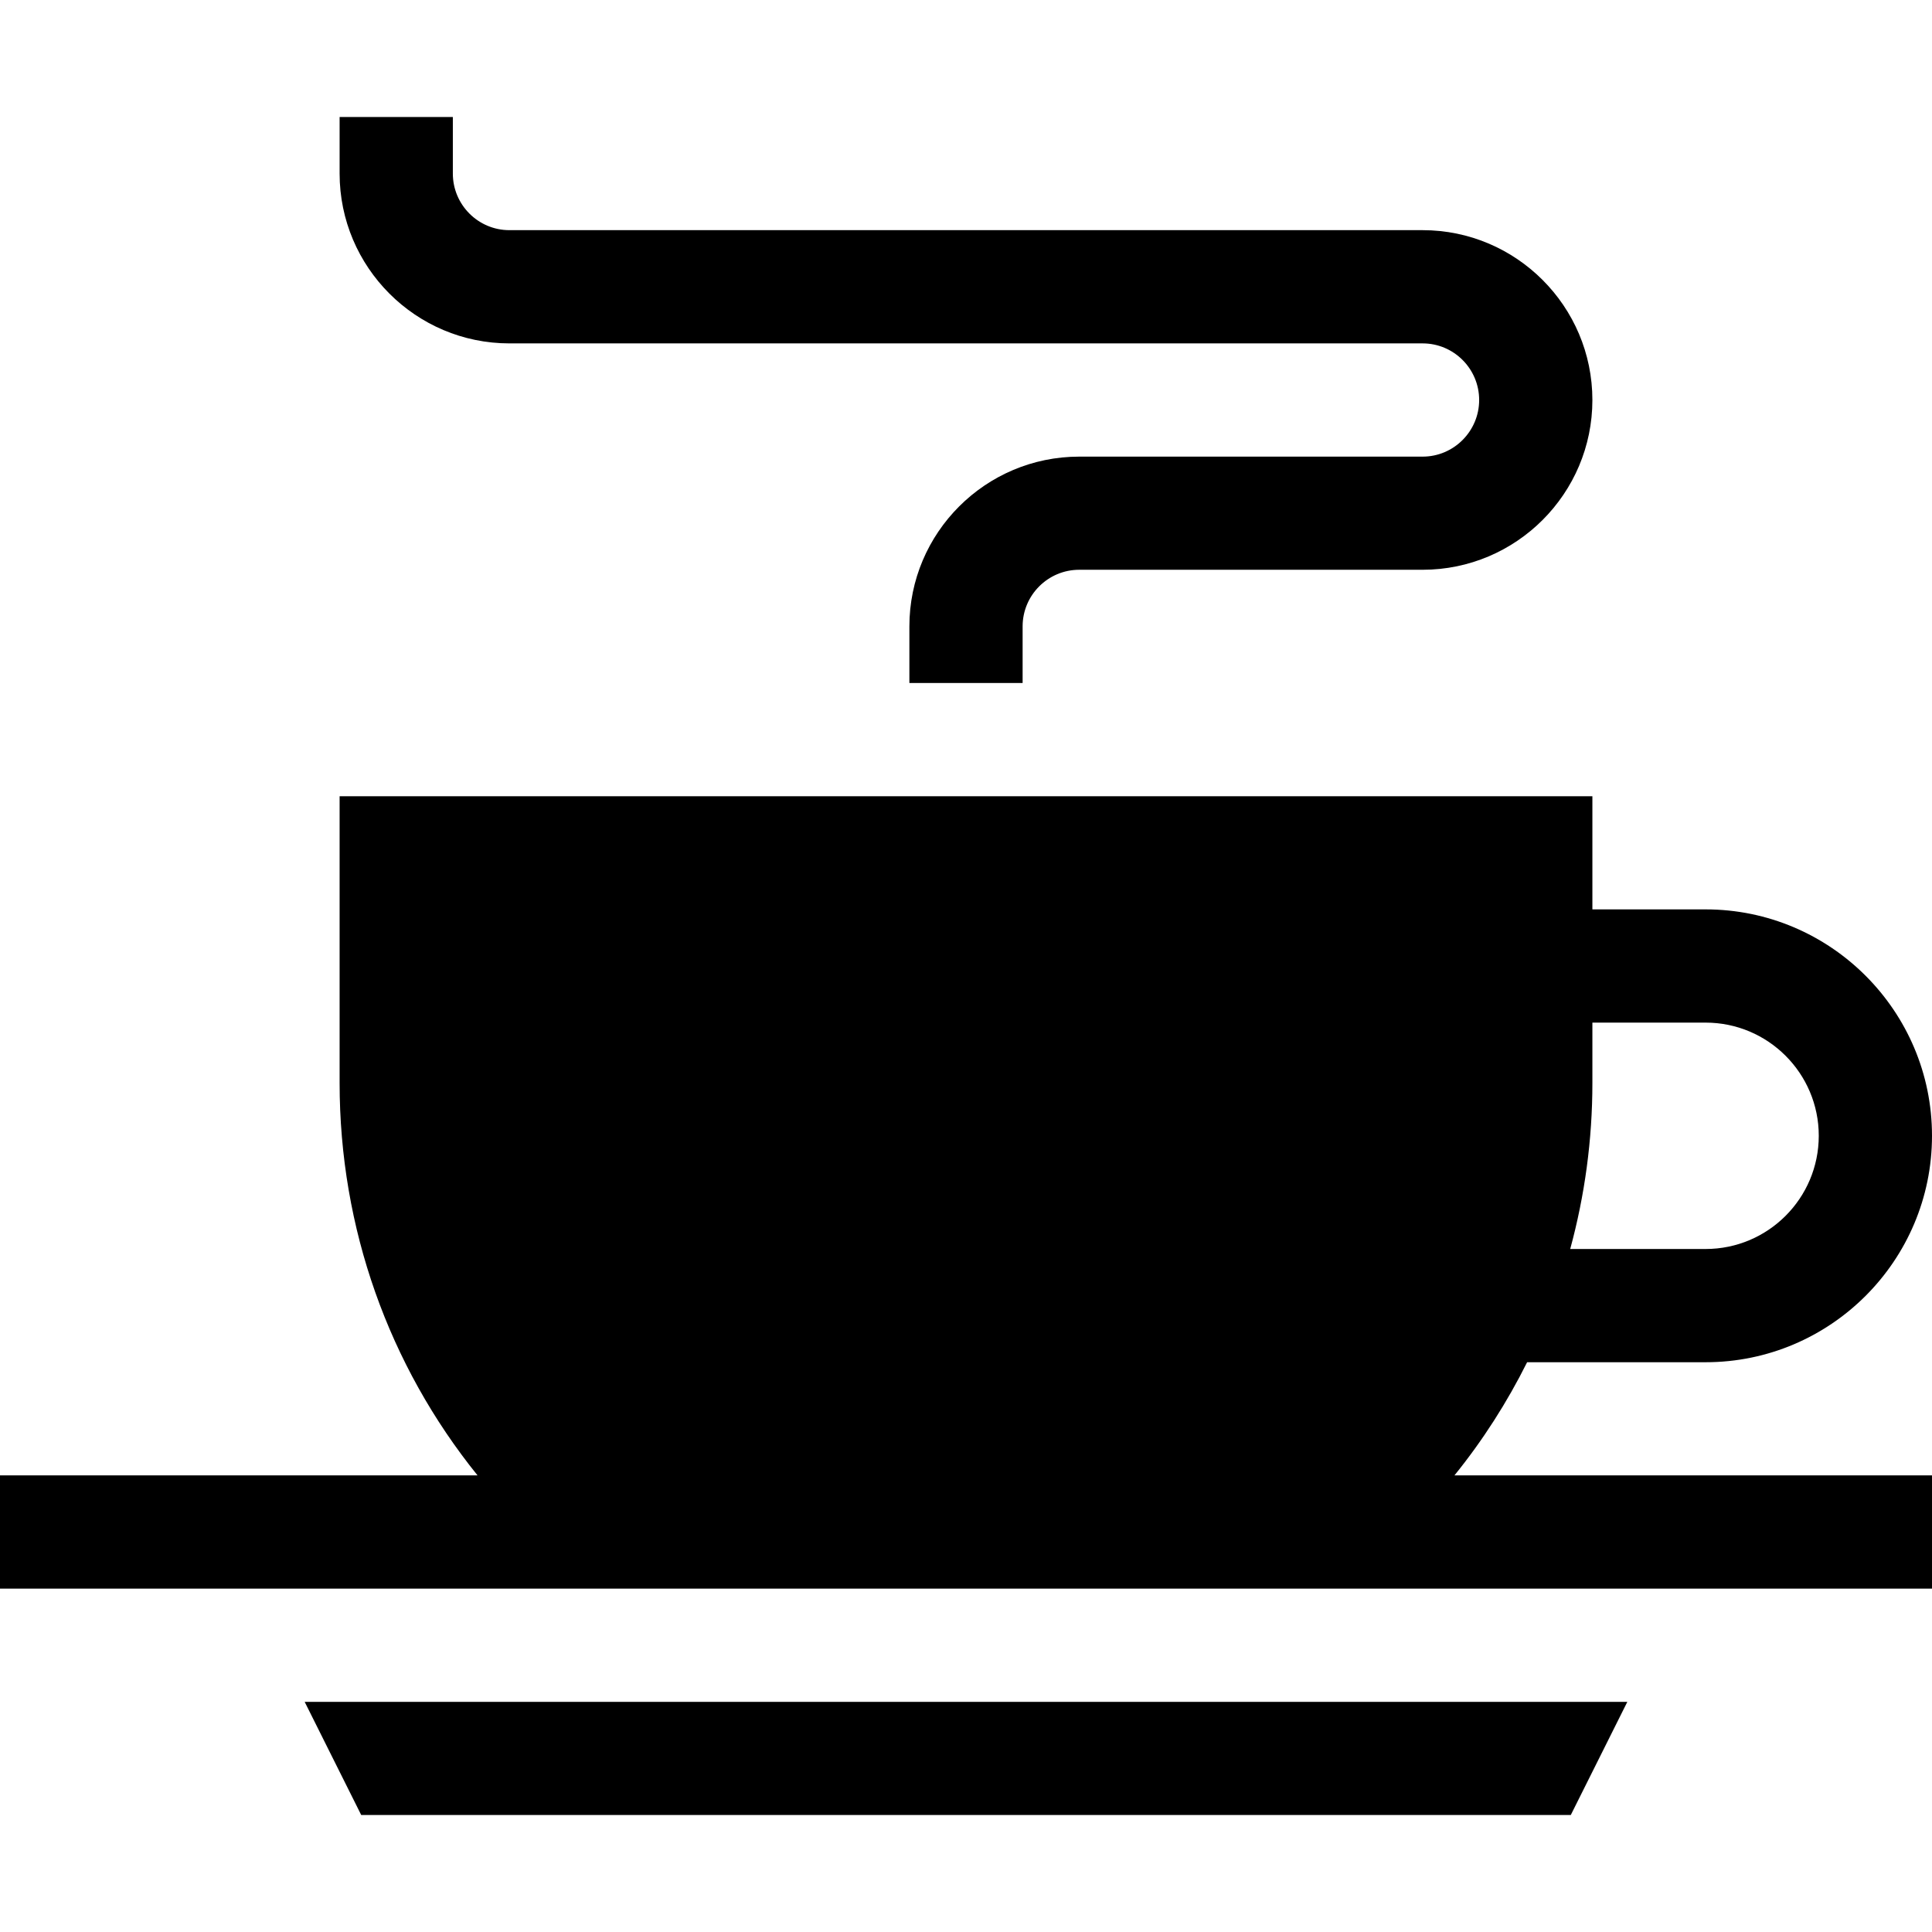<?xml version="1.0" encoding="UTF-8"?> <svg xmlns="http://www.w3.org/2000/svg" width="23" height="23" viewBox="0 0 23 23" fill="none"> <path d="M3.627 20.26L4.3 21.607H18.7L19.373 20.26H3.627Z" fill="black"></path> <path d="M6.064 4.088H16.936C17.307 4.088 17.609 4.39 17.609 4.762C17.609 5.133 17.307 5.436 16.936 5.436H12.848C11.733 5.436 10.826 6.342 10.826 7.457V8.131H12.174V7.457C12.174 7.085 12.476 6.783 12.848 6.783H16.936C18.05 6.783 18.957 5.876 18.957 4.762C18.957 3.647 18.05 2.74 16.936 2.74H6.064C5.693 2.74 5.391 2.438 5.391 2.066V1.393H4.043V2.066C4.043 3.181 4.95 4.088 6.064 4.088Z" fill="black"></path> <path d="M18.18 16.217H20.305C21.791 16.217 23 15.008 23 13.521C23 12.035 21.791 10.826 20.305 10.826H18.957V9.479H4.043V12.893C4.043 14.62 4.628 16.254 5.685 17.564H0V18.912H23V17.564H17.315C17.653 17.146 17.942 16.694 18.18 16.217ZM20.305 12.174C21.048 12.174 21.652 12.778 21.652 13.521C21.652 14.265 21.048 14.869 20.305 14.869H18.693C18.866 14.234 18.957 13.571 18.957 12.893V12.174H20.305Z" fill="black"></path> </svg> 
